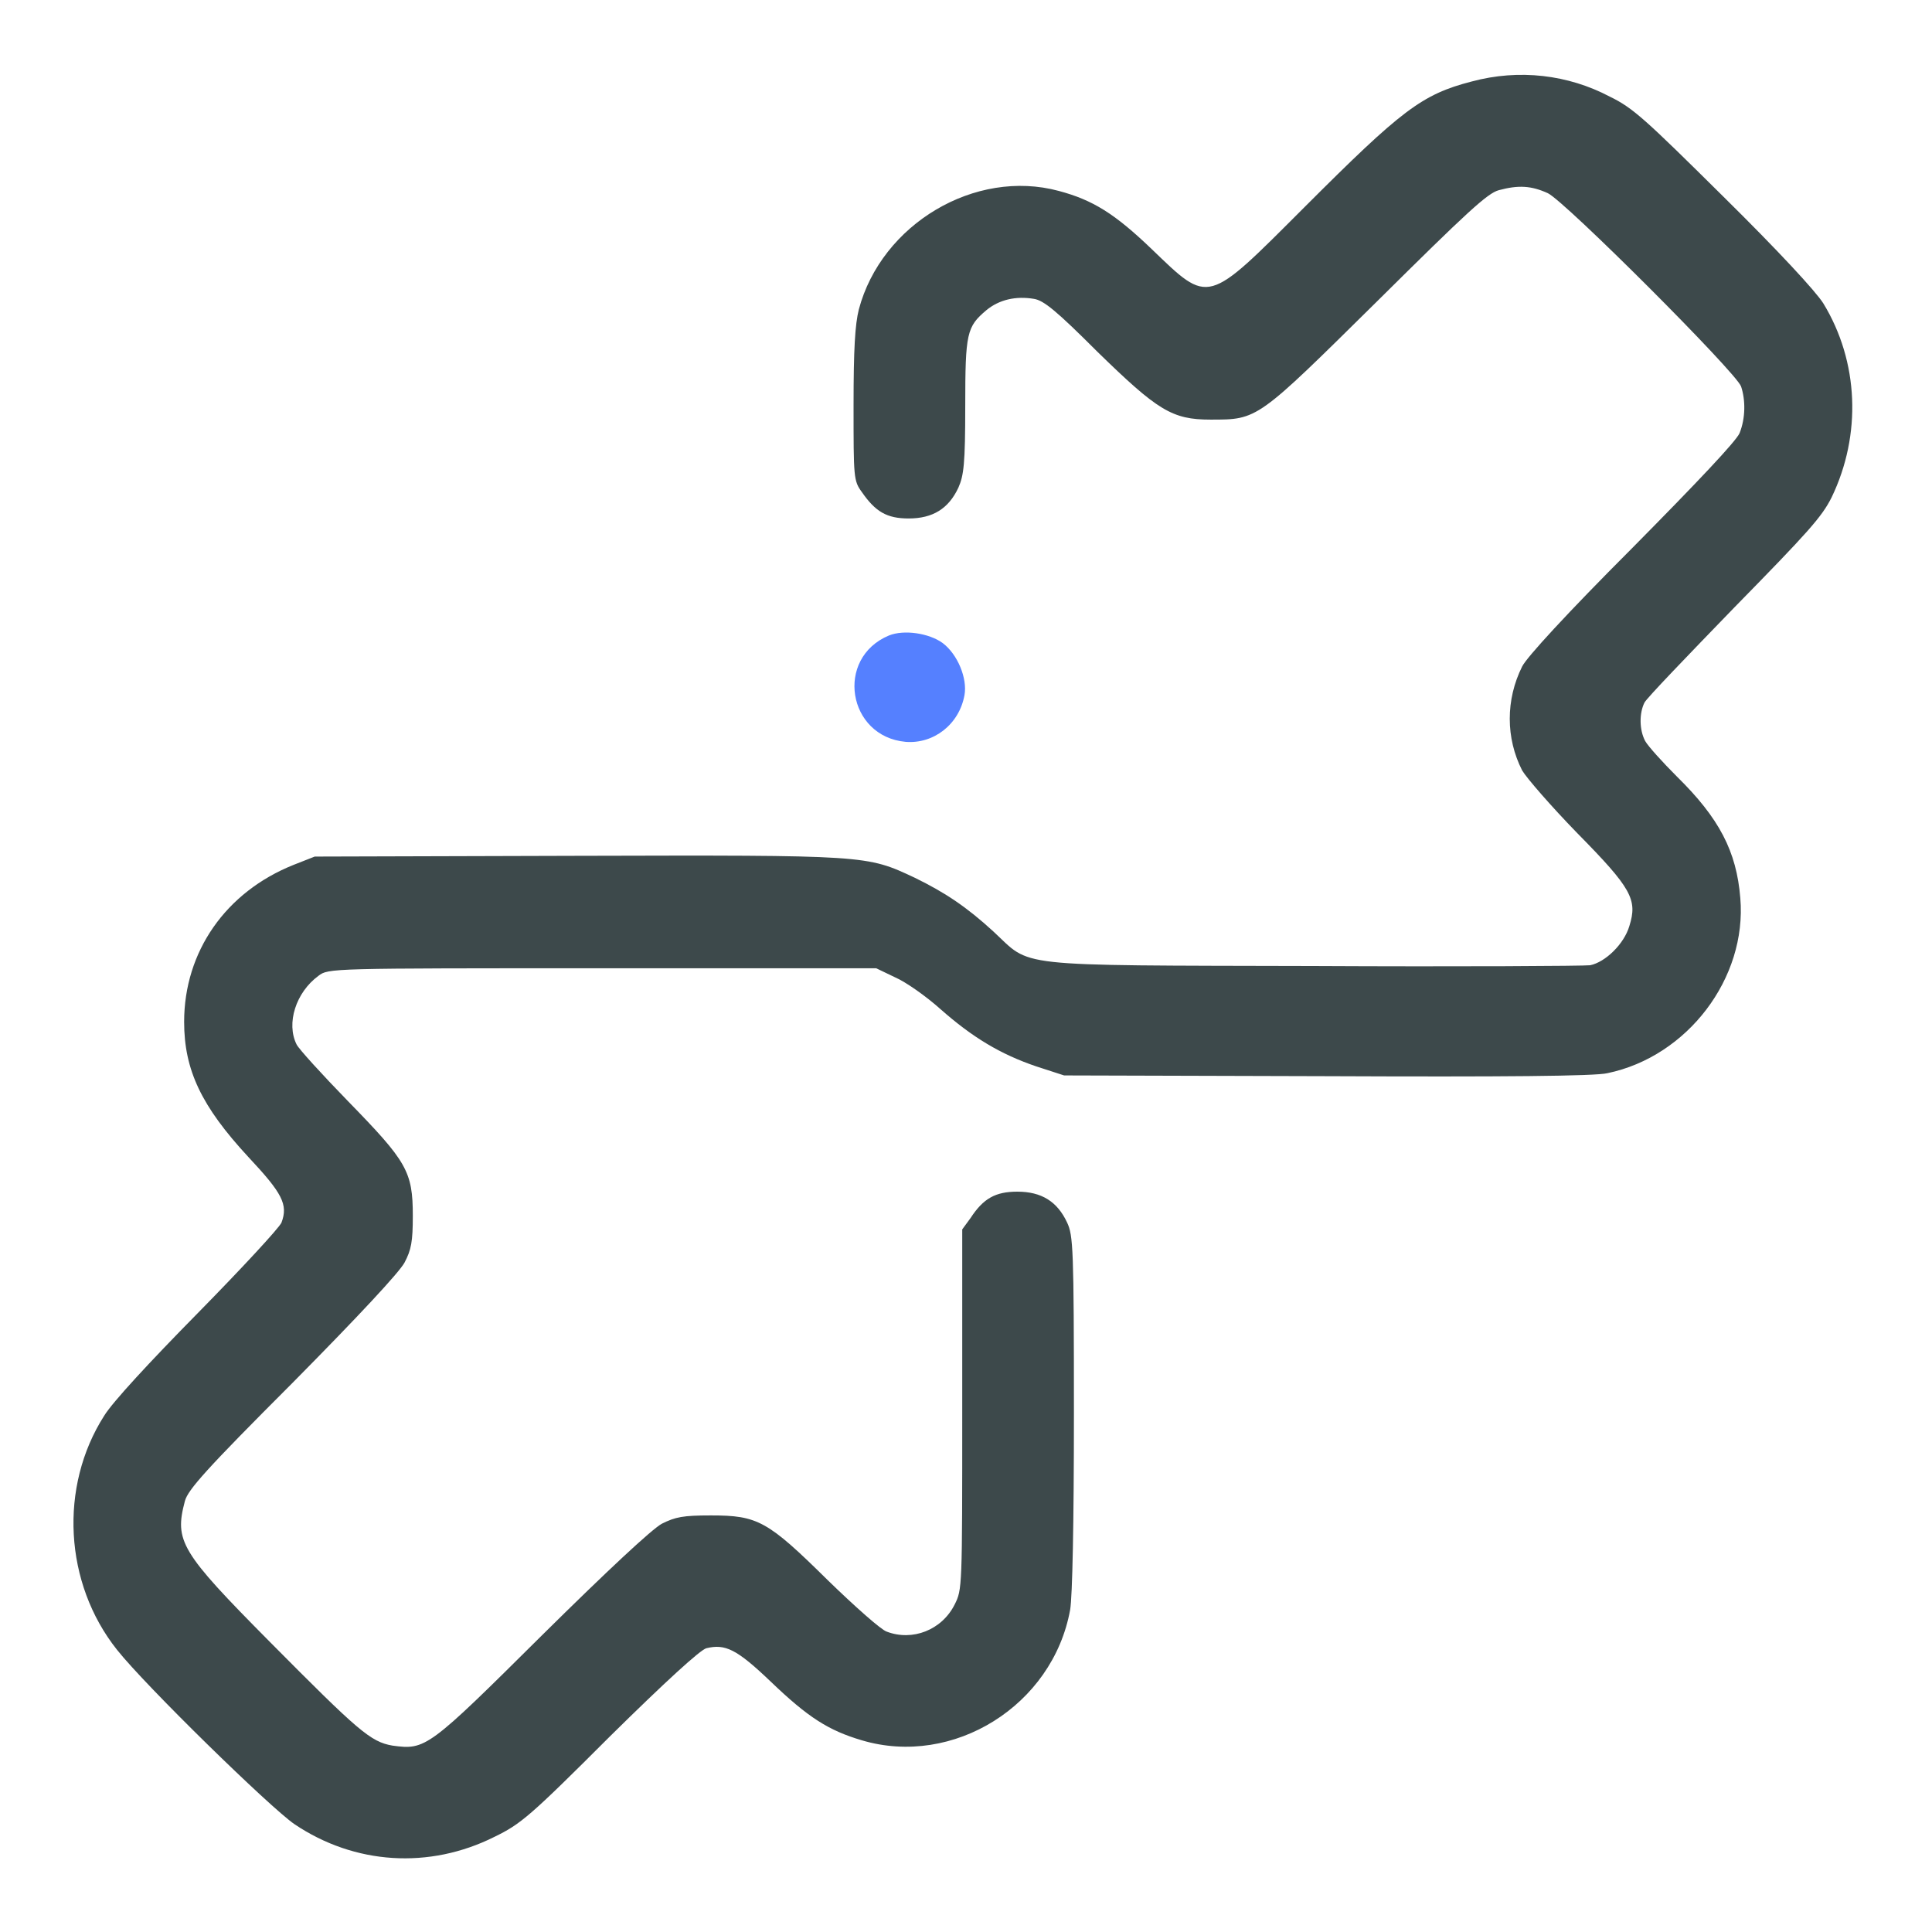 <?xml version="1.0" encoding="UTF-8"?>
<svg xmlns="http://www.w3.org/2000/svg" xmlns:xlink="http://www.w3.org/1999/xlink" width="100px" height="100px" viewBox="0 0 100 100" version="1.1">
<g id="surface1">
<path style=" stroke:none;fill-rule:nonzero;fill:rgb(23.922%,28.627%,29.412%);fill-opacity:1;" d="M 76.172 4.219 C 73.594 4.883 72.539 5.703 67.539 10.703 C 62.422 15.82 62.617 15.781 59.609 12.891 C 57.695 11.055 56.562 10.352 54.805 9.883 C 50.469 8.711 45.625 11.602 44.453 16.016 C 44.258 16.797 44.18 18.047 44.18 20.977 C 44.18 24.727 44.18 24.883 44.609 25.469 C 45.312 26.484 45.898 26.836 47.031 26.836 C 48.281 26.836 49.102 26.328 49.609 25.234 C 49.883 24.609 49.961 24.023 49.961 21.016 C 49.961 17.227 50.039 16.914 51.055 16.055 C 51.719 15.508 52.578 15.312 53.516 15.469 C 54.023 15.547 54.688 16.094 56.797 18.203 C 59.922 21.25 60.664 21.719 62.656 21.719 C 65.117 21.719 65.039 21.758 71.289 15.586 C 75.938 10.977 76.992 10 77.578 9.844 C 78.594 9.57 79.258 9.609 80.117 10 C 81.016 10.43 89.844 19.258 90.117 20 C 90.352 20.703 90.352 21.641 90.039 22.422 C 89.844 22.852 87.93 24.883 84.453 28.398 C 81.094 31.758 79.023 34.023 78.789 34.492 C 77.93 36.211 77.93 38.203 78.789 39.883 C 79.023 40.273 80.273 41.719 81.641 43.125 C 84.453 45.977 84.766 46.562 84.336 47.93 C 84.062 48.867 83.086 49.805 82.305 49.961 C 81.992 50 75.547 50.039 67.93 50 C 52.148 49.961 53.438 50.078 51.406 48.203 C 50.039 46.953 48.945 46.211 47.344 45.43 C 44.844 44.258 44.922 44.258 29.844 44.297 L 16.289 44.336 L 15.195 44.766 C 11.68 46.172 9.531 49.258 9.531 52.891 C 9.531 55.391 10.43 57.266 12.852 59.883 C 14.609 61.758 14.922 62.344 14.57 63.281 C 14.453 63.555 12.5 65.664 10.234 67.969 C 7.734 70.508 5.82 72.578 5.391 73.281 C 3.047 76.953 3.32 81.953 6.055 85.391 C 7.539 87.266 13.984 93.555 15.234 94.414 C 18.359 96.523 22.227 96.758 25.586 95.078 C 26.953 94.414 27.422 94.023 31.562 89.883 C 34.453 87.031 36.25 85.391 36.562 85.312 C 37.539 85.078 38.125 85.352 39.883 87.031 C 41.836 88.906 42.891 89.57 44.609 90.078 C 49.336 91.484 54.492 88.281 55.391 83.32 C 55.508 82.617 55.586 78.906 55.586 73.125 C 55.586 64.609 55.547 63.945 55.234 63.281 C 54.727 62.188 53.906 61.68 52.656 61.68 C 51.523 61.68 50.898 62.031 50.234 63.047 L 49.805 63.633 L 49.805 72.93 C 49.805 82.227 49.805 82.266 49.414 83.047 C 48.75 84.375 47.227 84.961 45.898 84.453 C 45.625 84.375 44.258 83.164 42.852 81.797 C 39.727 78.711 39.219 78.438 36.797 78.438 C 35.352 78.438 34.961 78.516 34.258 78.867 C 33.75 79.141 31.484 81.25 28.047 84.648 C 22.148 90.508 22.031 90.586 20.312 90.352 C 19.18 90.156 18.555 89.609 13.945 84.961 C 9.336 80.312 9.023 79.766 9.57 77.695 C 9.727 77.109 10.664 76.055 15.156 71.562 C 18.594 68.086 20.664 65.859 20.938 65.352 C 21.289 64.688 21.367 64.258 21.367 62.93 C 21.367 60.625 21.055 60.117 18.008 56.992 C 16.641 55.586 15.469 54.297 15.352 54.062 C 14.805 52.969 15.312 51.367 16.484 50.508 C 16.992 50.117 17.07 50.117 31.172 50.117 L 45.352 50.117 L 46.328 50.586 C 46.875 50.82 47.93 51.562 48.672 52.227 C 50.352 53.711 51.797 54.57 53.633 55.195 L 55.078 55.664 L 68.672 55.703 C 77.773 55.742 82.578 55.703 83.203 55.547 C 87.344 54.688 90.43 50.625 90.078 46.484 C 89.883 44.062 88.984 42.344 86.797 40.195 C 86.055 39.453 85.312 38.633 85.156 38.359 C 84.844 37.773 84.844 36.914 85.117 36.367 C 85.234 36.133 87.344 33.945 89.766 31.445 C 93.594 27.539 94.297 26.758 94.805 25.742 C 96.367 22.5 96.211 18.711 94.375 15.703 C 93.984 15.078 92.031 12.969 89.219 10.195 C 85.156 6.172 84.531 5.586 83.32 5 C 81.172 3.867 78.633 3.555 76.172 4.219 Z M 76.172 4.219 "/>
<path style=" stroke:none;fill-rule:nonzero;fill:rgb(33.333%,50.196%,100%);fill-opacity:1;" d="M 46.016 32.891 C 43.203 34.062 43.867 38.125 46.875 38.398 C 48.32 38.516 49.648 37.5 49.922 35.977 C 50.078 35.117 49.57 33.867 48.789 33.281 C 48.086 32.773 46.797 32.578 46.016 32.891 Z M 46.016 32.891 "/>
</g>
</svg>
